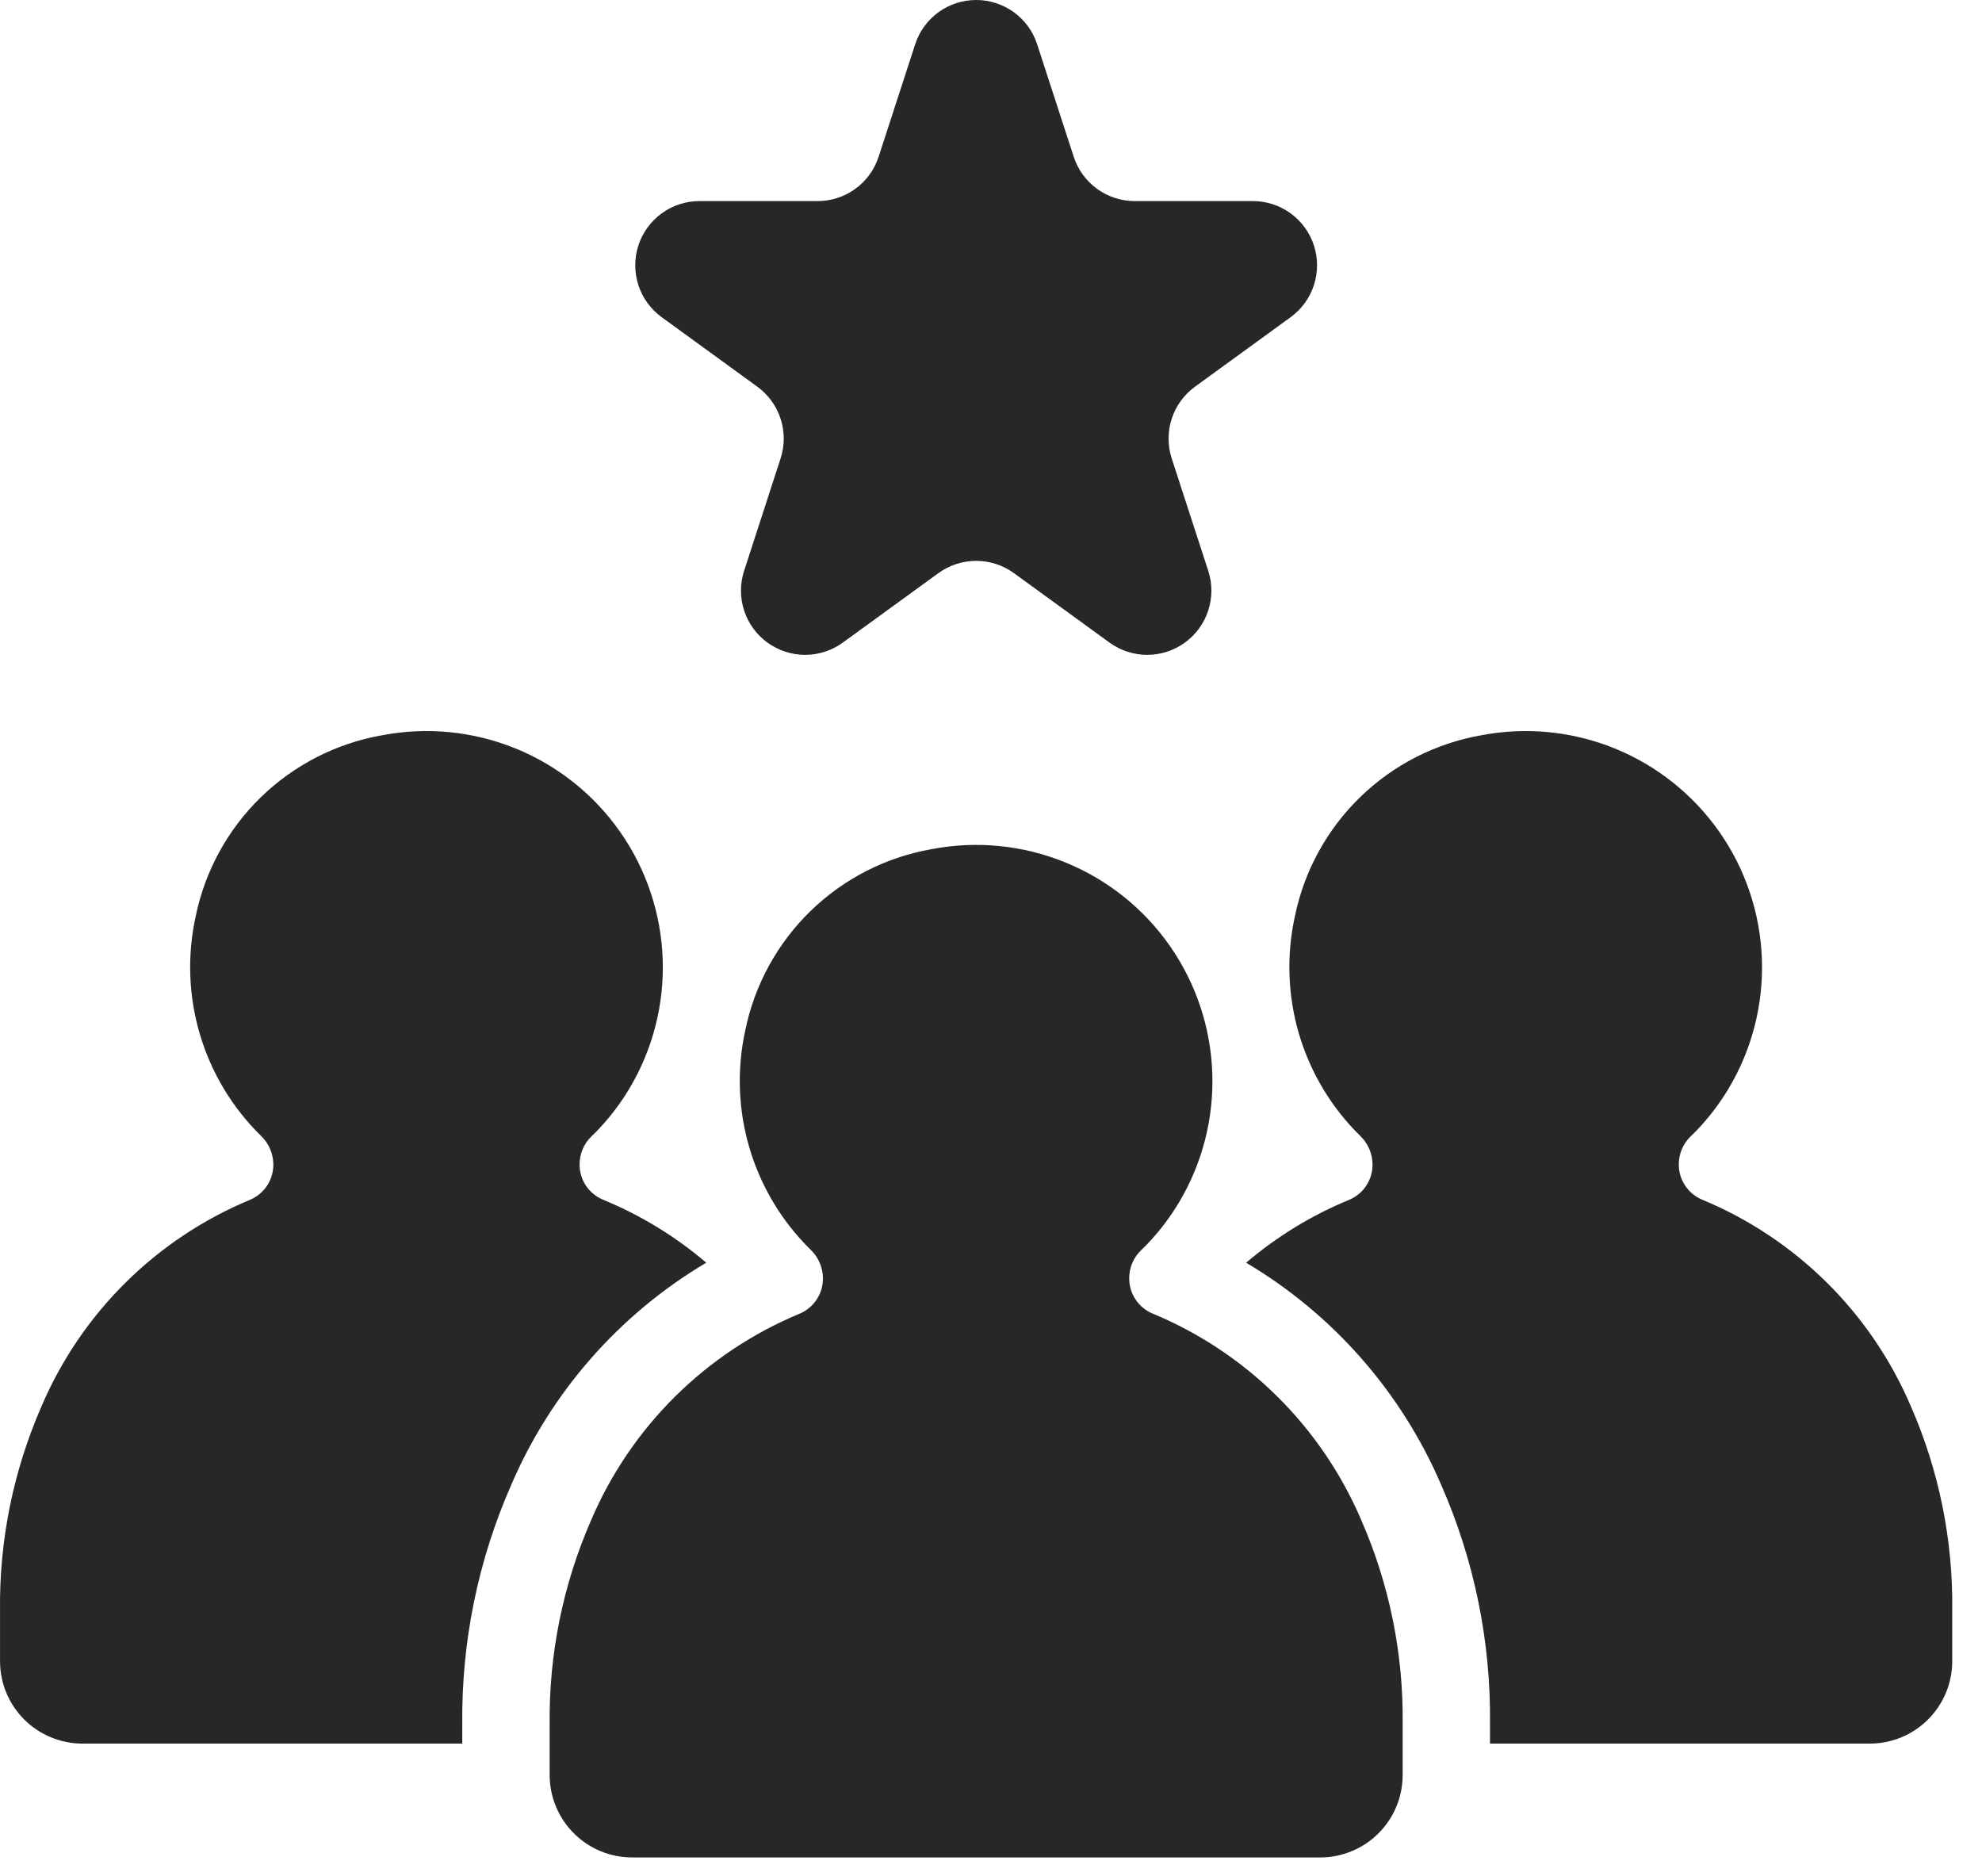 <svg width="56" height="53" viewBox="0 0 56 53" fill="none" xmlns="http://www.w3.org/2000/svg">
<g id="Group 12">
<g id="Teamwork">
<path id="Vector" d="M18.696 8.961L21.397 10.924C21.706 11.149 21.937 11.466 22.055 11.83C22.174 12.194 22.174 12.587 22.055 12.951L21.024 16.126C20.906 16.491 20.906 16.883 21.024 17.247C21.142 17.611 21.373 17.928 21.683 18.153C21.993 18.378 22.366 18.5 22.748 18.5C23.131 18.5 23.504 18.378 23.814 18.153L26.515 16.191C26.825 15.966 27.198 15.845 27.581 15.845C27.964 15.845 28.337 15.966 28.647 16.191L31.348 18.153C31.658 18.378 32.031 18.5 32.414 18.5C32.797 18.5 33.17 18.378 33.48 18.153C33.789 17.928 34.02 17.611 34.138 17.247C34.256 16.883 34.257 16.491 34.138 16.126L33.106 12.951C32.988 12.587 32.988 12.194 33.106 11.83C33.224 11.466 33.455 11.149 33.764 10.924L36.466 8.961C36.775 8.736 37.006 8.419 37.124 8.055C37.242 7.69 37.242 7.298 37.124 6.934C37.006 6.57 36.775 6.253 36.465 6.027C36.156 5.802 35.783 5.681 35.4 5.681H32.062C31.679 5.681 31.306 5.56 30.996 5.335C30.686 5.11 30.456 4.793 30.337 4.428L29.305 1.253C29.187 0.889 28.956 0.571 28.647 0.346C28.337 0.121 27.964 0 27.581 0C27.198 0 26.825 0.121 26.515 0.346C26.205 0.571 25.975 0.889 25.857 1.253L24.825 4.428C24.706 4.793 24.476 5.11 24.166 5.335C23.856 5.56 23.483 5.681 23.1 5.681H19.761C19.378 5.681 19.005 5.802 18.696 6.027C18.386 6.253 18.155 6.57 18.037 6.934C17.919 7.298 17.919 7.69 18.037 8.055C18.155 8.419 18.386 8.736 18.696 8.961Z" fill="#272727"/>
<path id="Vector_2" d="M32.554 37.104C32.362 37.021 32.197 36.884 32.082 36.708C31.966 36.533 31.905 36.328 31.905 36.118C31.904 35.968 31.933 35.819 31.992 35.681C32.05 35.543 32.136 35.419 32.245 35.315C32.311 35.252 32.375 35.19 32.422 35.139C32.759 34.785 33.055 34.396 33.307 33.977C33.969 32.872 34.298 31.599 34.252 30.311C34.207 29.023 33.79 27.776 33.052 26.72C32.314 25.664 31.285 24.844 30.091 24.36C28.898 23.875 27.589 23.746 26.323 23.989C25.034 24.215 23.842 24.823 22.903 25.735C21.964 26.648 21.321 27.822 21.058 29.104C20.815 30.208 20.856 31.356 21.178 32.44C21.5 33.524 22.092 34.509 22.899 35.301C23.008 35.405 23.096 35.529 23.157 35.667C23.217 35.806 23.25 35.954 23.252 36.105V36.111C23.254 36.322 23.193 36.53 23.078 36.707C22.962 36.885 22.797 37.024 22.603 37.108C19.943 38.209 17.821 40.311 16.695 42.961C15.904 44.776 15.507 46.738 15.53 48.718V50.145C15.53 50.451 15.591 50.754 15.708 51.036C15.825 51.319 15.996 51.576 16.213 51.792C16.429 52.008 16.686 52.18 16.969 52.297C17.251 52.414 17.554 52.474 17.86 52.474H37.303C37.92 52.474 38.513 52.228 38.949 51.792C39.386 51.355 39.631 50.763 39.631 50.145V48.704C39.655 46.725 39.257 44.764 38.464 42.95C37.336 40.303 35.214 38.203 32.554 37.104Z" fill="#272727"/>
<path id="Vector_3" d="M53.992 39.733C52.864 37.086 50.742 34.987 48.083 33.887C47.89 33.804 47.725 33.667 47.61 33.491C47.495 33.316 47.433 33.111 47.433 32.901C47.432 32.751 47.461 32.602 47.52 32.464C47.578 32.326 47.665 32.202 47.773 32.098C47.84 32.035 47.903 31.973 47.951 31.922C48.287 31.569 48.584 31.179 48.835 30.761C49.498 29.656 49.826 28.383 49.781 27.095C49.736 25.807 49.319 24.56 48.581 23.504C47.842 22.448 46.814 21.628 45.62 21.143C44.426 20.658 43.117 20.53 41.852 20.772C40.562 20.998 39.37 21.607 38.431 22.519C37.492 23.431 36.849 24.605 36.586 25.887C36.343 26.992 36.385 28.14 36.706 29.224C37.029 30.308 37.62 31.292 38.427 32.085C38.536 32.188 38.624 32.313 38.685 32.451C38.745 32.589 38.778 32.738 38.78 32.889V32.894C38.782 33.106 38.722 33.313 38.606 33.491C38.491 33.668 38.325 33.807 38.131 33.891C37.069 34.326 36.082 34.928 35.209 35.673C37.659 37.126 39.586 39.318 40.713 41.933C41.653 44.066 42.126 46.375 42.099 48.705V49.258H52.83C53.448 49.258 54.04 49.012 54.477 48.576C54.913 48.139 55.159 47.547 55.159 46.929V45.487C55.183 43.508 54.785 41.547 53.992 39.733Z" fill="#272727"/>
<path id="Vector_4" d="M19.954 35.672C19.079 34.925 18.09 34.323 17.025 33.887C16.832 33.804 16.668 33.667 16.553 33.492C16.437 33.316 16.376 33.111 16.376 32.901C16.375 32.751 16.404 32.602 16.463 32.464C16.521 32.326 16.608 32.202 16.716 32.098C16.782 32.035 16.846 31.973 16.893 31.922C17.23 31.569 17.526 31.179 17.778 30.761C18.44 29.656 18.769 28.383 18.724 27.095C18.678 25.807 18.262 24.56 17.523 23.504C16.785 22.448 15.757 21.628 14.563 21.143C13.369 20.658 12.06 20.53 10.794 20.772C9.505 20.998 8.313 21.607 7.374 22.519C6.435 23.431 5.792 24.605 5.529 25.887C5.286 26.992 5.327 28.14 5.649 29.224C5.971 30.308 6.563 31.292 7.37 32.085C7.479 32.188 7.567 32.313 7.628 32.451C7.688 32.589 7.721 32.738 7.723 32.889V32.894C7.725 33.106 7.664 33.313 7.549 33.491C7.433 33.668 7.268 33.807 7.074 33.891C4.414 34.993 2.292 37.095 1.166 39.745C0.375 41.56 -0.023 43.522 0.001 45.502V46.929C0.001 47.235 0.061 47.538 0.178 47.82C0.295 48.103 0.467 48.359 0.683 48.576C0.899 48.792 1.156 48.963 1.439 49.08C1.721 49.197 2.024 49.258 2.33 49.258H13.061V48.719C13.035 46.389 13.506 44.08 14.445 41.947C15.571 39.325 17.5 37.128 19.954 35.672Z" fill="#272727"/>
</g>
</g>
</svg>
